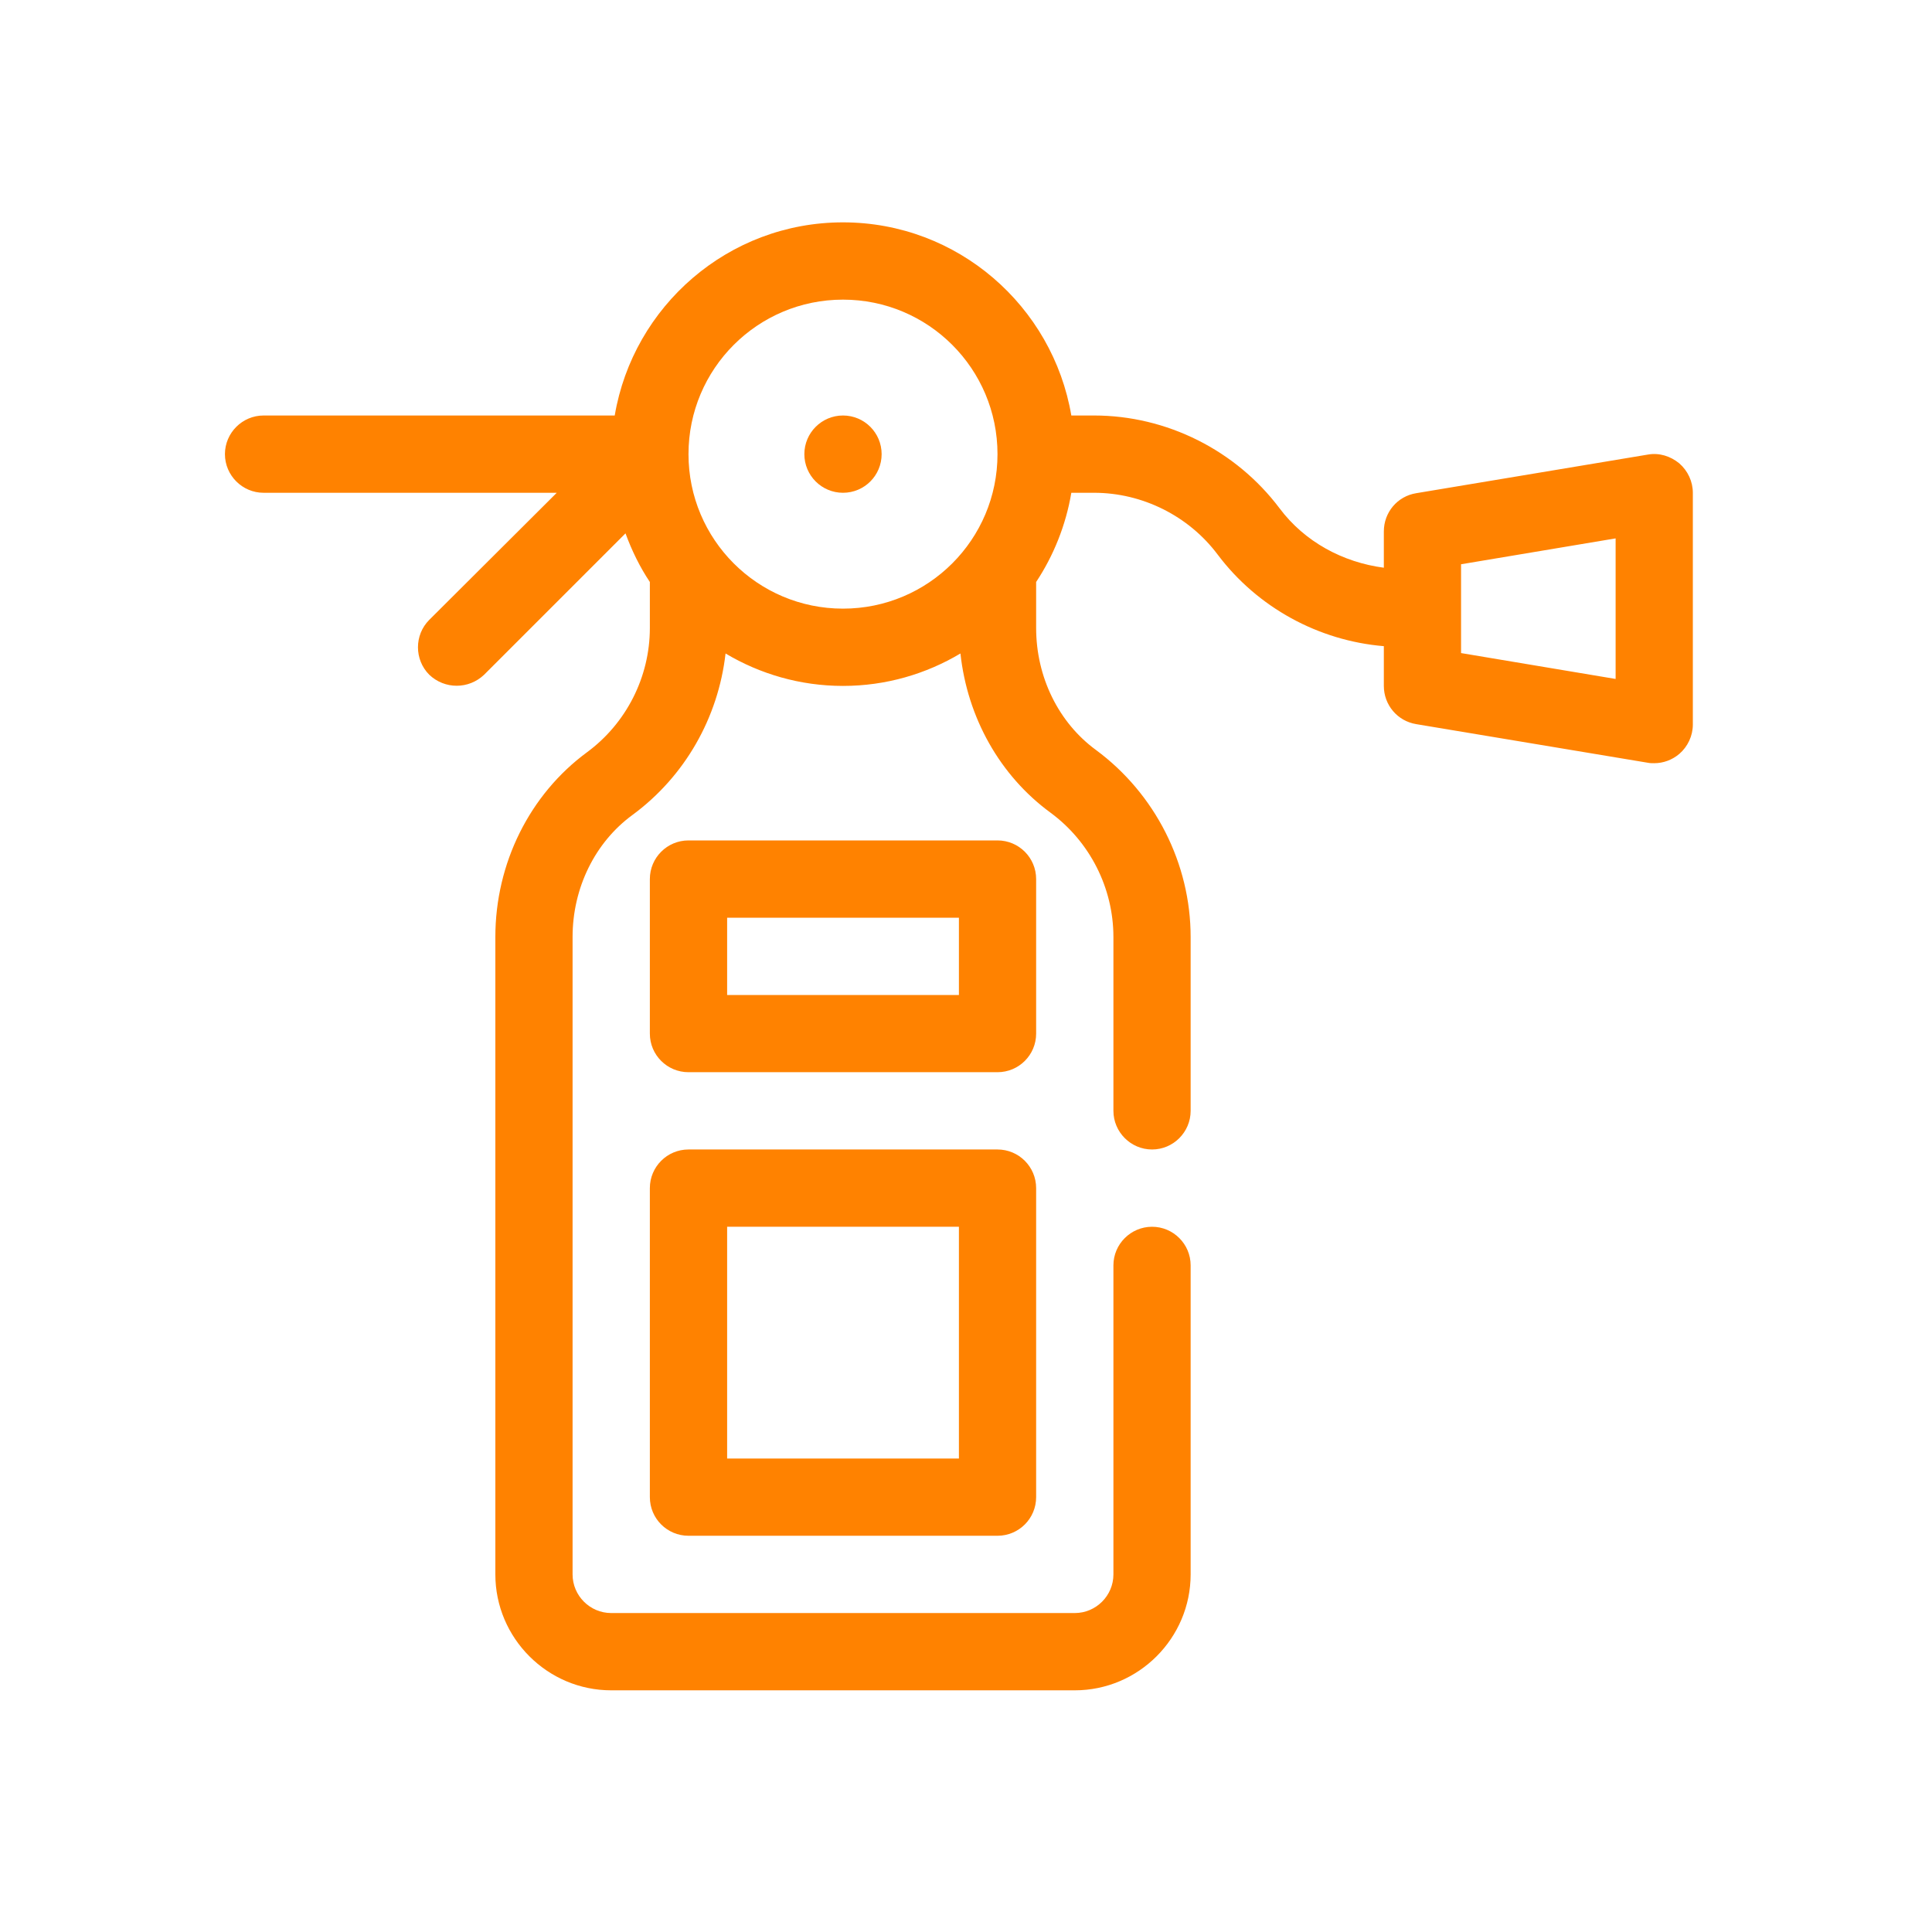 <?xml version="1.0" encoding="UTF-8"?> <svg xmlns="http://www.w3.org/2000/svg" width="33" height="33" viewBox="0 0 33 33" fill="none"><path d="M17.038 19.634H11.76C11.395 19.634 11.1 19.93 11.1 20.294V25.572C11.1 25.937 11.395 26.232 11.76 26.232H17.038C17.403 26.232 17.698 25.937 17.698 25.572V20.294C17.698 19.93 17.403 19.634 17.038 19.634ZM16.379 24.913H12.42V20.954H16.379V24.913Z" fill="#FF8200"></path><path d="M17.698 15.015C17.698 14.651 17.403 14.355 17.038 14.355H11.76C11.395 14.355 11.1 14.651 11.1 15.015V17.655C11.1 18.019 11.395 18.314 11.76 18.314H17.038C17.403 18.314 17.698 18.019 17.698 17.655V15.015ZM16.379 16.995H12.42V15.675H16.379V16.995Z" fill="#FF8200"></path><path d="M28.684 7.915C28.532 7.79 28.341 7.731 28.15 7.764L24.191 8.424C23.867 8.476 23.637 8.753 23.637 9.077V9.697C22.937 9.605 22.284 9.255 21.855 8.681C21.11 7.691 19.928 7.097 18.688 7.097H18.299C17.982 5.23 16.359 3.798 14.399 3.798C12.439 3.798 10.816 5.23 10.5 7.097H4.502C4.139 7.097 3.842 7.394 3.842 7.757C3.842 8.12 4.139 8.417 4.502 8.417H9.51L7.332 10.588C7.075 10.845 7.075 11.267 7.332 11.525C7.597 11.777 8.006 11.775 8.269 11.525L10.684 9.11C10.79 9.4 10.928 9.684 11.1 9.941V10.726C11.1 11.564 10.697 12.356 10.024 12.851C9.048 13.57 8.461 14.745 8.461 16.005V26.892C8.461 27.981 9.351 28.872 10.44 28.872H18.358C19.447 28.872 20.337 27.981 20.337 26.892V21.613C20.337 21.25 20.041 20.954 19.678 20.954C19.315 20.954 19.018 21.25 19.018 21.613V26.892C19.018 27.255 18.721 27.552 18.358 27.552H10.44C10.077 27.552 9.78 27.255 9.78 26.892V16.005C9.78 15.167 10.163 14.388 10.803 13.92C11.7 13.26 12.268 12.257 12.393 11.162C12.98 11.512 13.667 11.716 14.399 11.716C15.132 11.716 15.818 11.512 16.405 11.162C16.524 12.257 17.078 13.247 17.942 13.88C18.615 14.375 19.018 15.167 19.018 16.005V18.974C19.018 19.337 19.315 19.634 19.678 19.634C20.041 19.634 20.337 19.337 20.337 18.974V16.005C20.337 14.751 19.73 13.557 18.721 12.811C18.081 12.343 17.698 11.564 17.698 10.726V9.941C17.995 9.492 18.206 8.971 18.299 8.417H18.688C19.513 8.417 20.305 8.813 20.799 9.473C21.479 10.377 22.521 10.944 23.637 11.037V11.716C23.637 12.039 23.867 12.316 24.191 12.369L28.15 13.029C28.183 13.036 28.222 13.036 28.255 13.036C28.407 13.036 28.559 12.983 28.684 12.877C28.829 12.752 28.915 12.567 28.915 12.376V8.417C28.915 8.226 28.829 8.041 28.684 7.915ZM14.399 10.396C12.941 10.396 11.76 9.215 11.76 7.757C11.76 6.299 12.941 5.118 14.399 5.118C15.857 5.118 17.038 6.299 17.038 7.757C17.038 9.215 15.857 10.396 14.399 10.396ZM27.596 11.597L24.956 11.155V9.638L27.596 9.196V11.597Z" fill="#FF8200"></path><path d="M14.399 8.417C14.764 8.417 15.059 8.122 15.059 7.757C15.059 7.393 14.764 7.097 14.399 7.097C14.035 7.097 13.739 7.393 13.739 7.757C13.739 8.122 14.035 8.417 14.399 8.417Z" fill="#FF8200"></path></svg> 